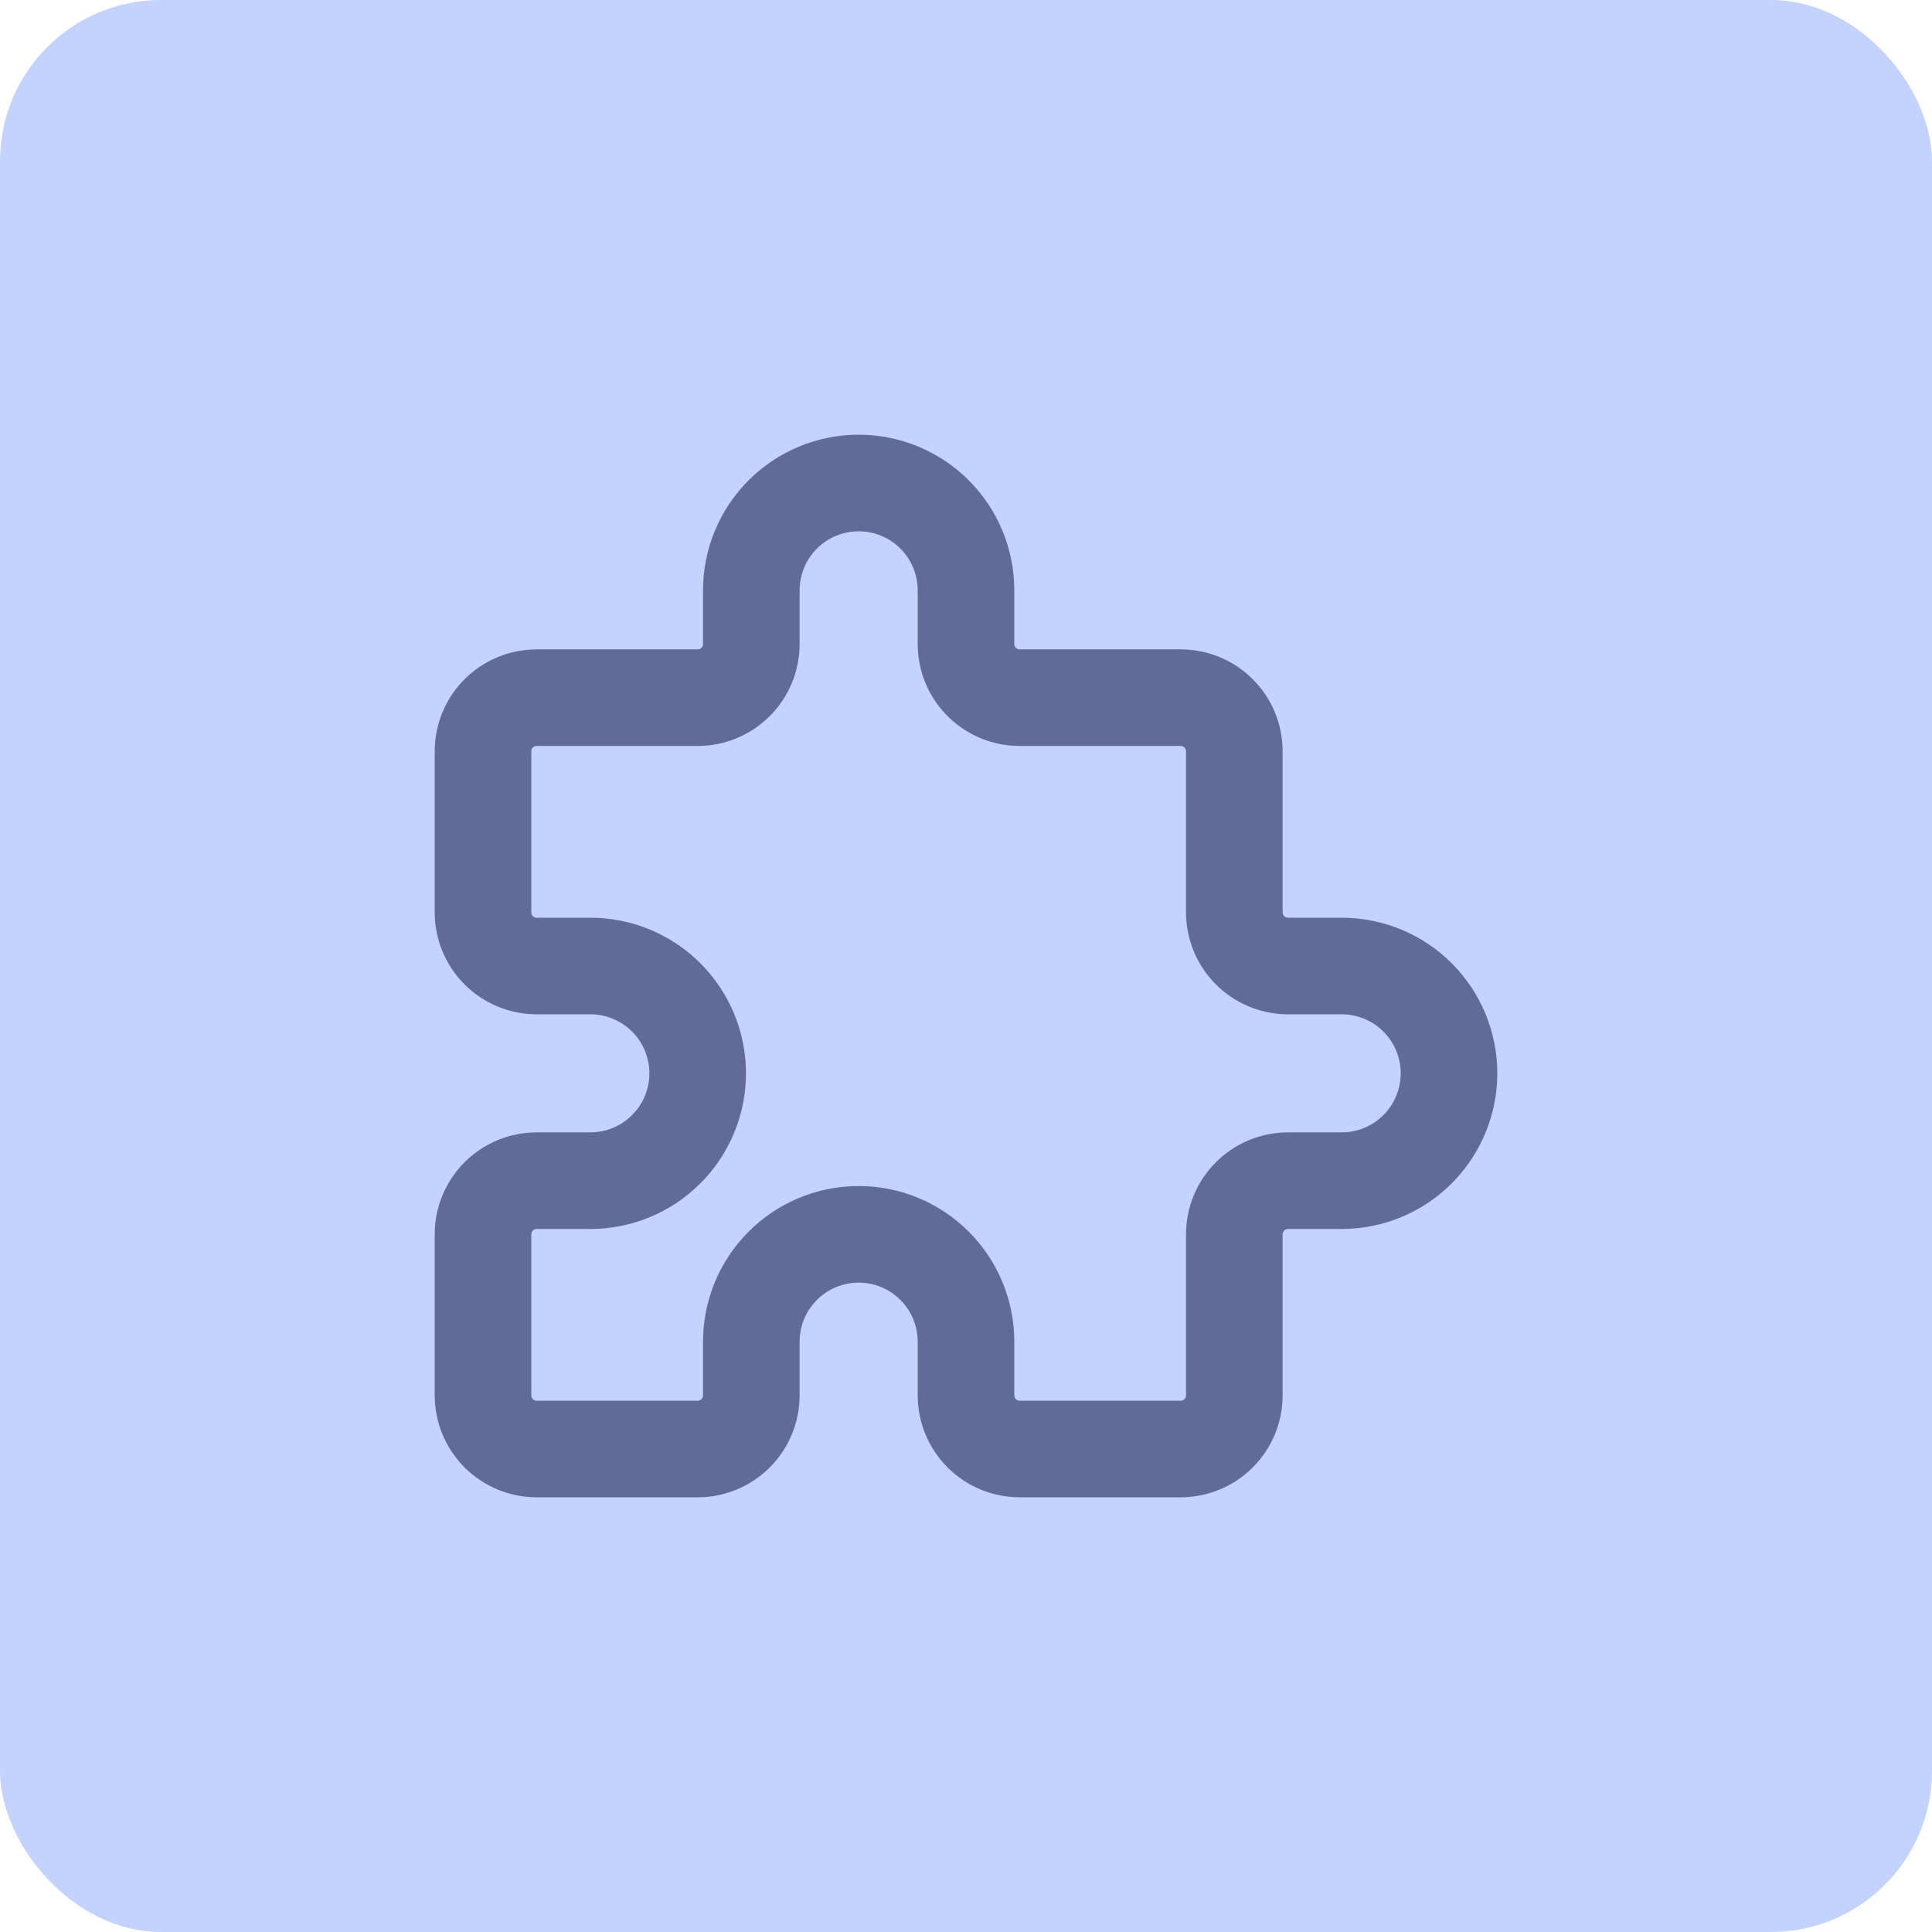 <svg width="60" height="60" viewBox="0 0 60 60" fill="none" xmlns="http://www.w3.org/2000/svg">
<rect width="60" height="60" rx="5" fill="#C4D2FF"/>
<g clip-path="url(#clip0_2185_218)">
<path d="M16.667 21.667H21.667C22.109 21.667 22.533 21.491 22.845 21.178C23.158 20.866 23.333 20.442 23.333 20V18.333C23.333 17.449 23.684 16.601 24.31 15.976C24.935 15.351 25.783 15 26.667 15C27.551 15 28.399 15.351 29.024 15.976C29.649 16.601 30 17.449 30 18.333V20C30 20.442 30.176 20.866 30.488 21.178C30.801 21.491 31.225 21.667 31.667 21.667H36.667C37.109 21.667 37.533 21.842 37.845 22.155C38.158 22.467 38.333 22.891 38.333 23.333V28.333C38.333 28.775 38.509 29.199 38.822 29.512C39.134 29.824 39.558 30 40 30H41.667C42.551 30 43.399 30.351 44.024 30.976C44.649 31.601 45 32.449 45 33.333C45 34.217 44.649 35.065 44.024 35.69C43.399 36.316 42.551 36.667 41.667 36.667H40C39.558 36.667 39.134 36.842 38.822 37.155C38.509 37.467 38.333 37.891 38.333 38.333V43.333C38.333 43.775 38.158 44.199 37.845 44.512C37.533 44.824 37.109 45 36.667 45H31.667C31.225 45 30.801 44.824 30.488 44.512C30.176 44.199 30 43.775 30 43.333V41.667C30 40.783 29.649 39.935 29.024 39.31C28.399 38.684 27.551 38.333 26.667 38.333C25.783 38.333 24.935 38.684 24.31 39.31C23.684 39.935 23.333 40.783 23.333 41.667V43.333C23.333 43.775 23.158 44.199 22.845 44.512C22.533 44.824 22.109 45 21.667 45H16.667C16.225 45 15.801 44.824 15.488 44.512C15.176 44.199 15 43.775 15 43.333V38.333C15 37.891 15.176 37.467 15.488 37.155C15.801 36.842 16.225 36.667 16.667 36.667H18.333C19.217 36.667 20.065 36.316 20.69 35.69C21.316 35.065 21.667 34.217 21.667 33.333C21.667 32.449 21.316 31.601 20.69 30.976C20.065 30.351 19.217 30 18.333 30H16.667C16.225 30 15.801 29.824 15.488 29.512C15.176 29.199 15 28.775 15 28.333V23.333C15 22.891 15.176 22.467 15.488 22.155C15.801 21.842 16.225 21.667 16.667 21.667Z" stroke="#606B99" stroke-width="3" stroke-linecap="round" stroke-linejoin="round"/>
</g>
<defs>
<clipPath id="clip0_2185_218">
<rect width="40" height="40" fill="white" transform="translate(10 10)"/>
</clipPath>
</defs>
</svg>
